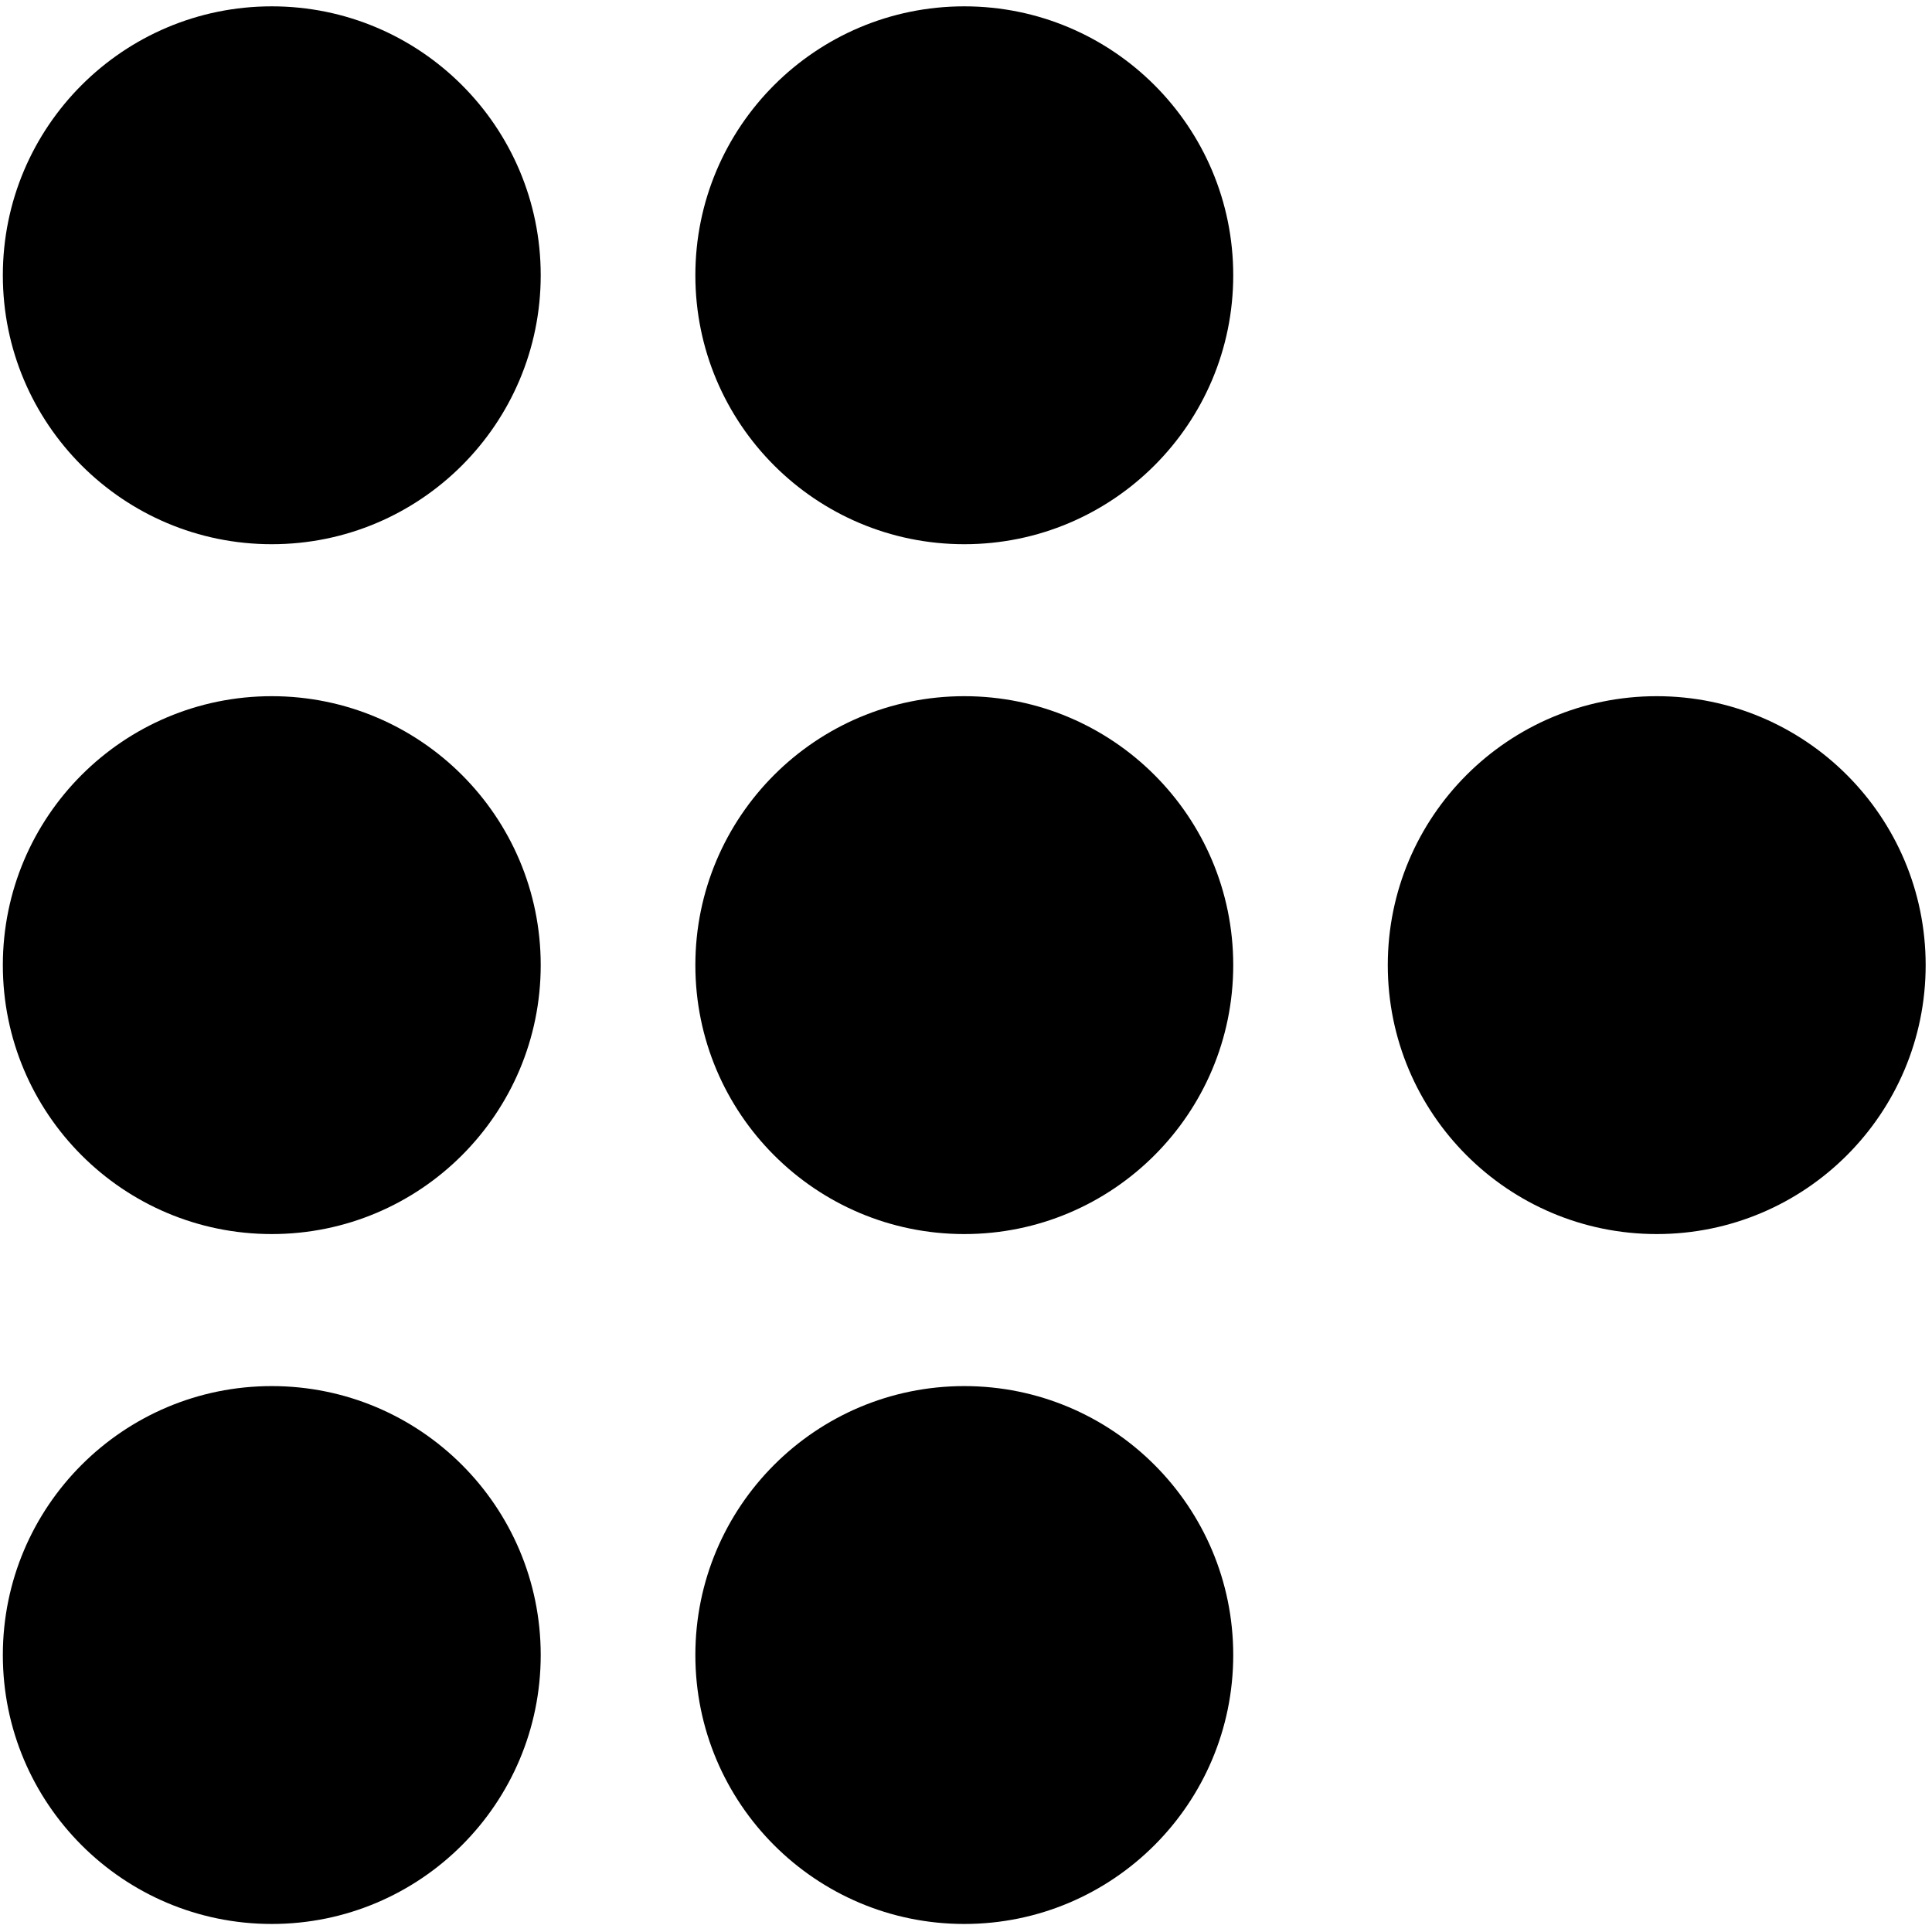 <svg width="238" height="238" viewBox="0 0 238 238" fill="none" xmlns="http://www.w3.org/2000/svg">
<path d="M204.089 152.022C222.386 152.022 237.219 137.189 237.219 118.892C237.219 100.595 222.386 85.762 204.089 85.762C185.792 85.762 170.959 100.595 170.959 118.892C170.959 137.189 185.792 152.022 204.089 152.022Z" fill="black"/>
<path d="M33.48 152.022C51.777 152.022 66.61 137.189 66.61 118.892C66.61 100.595 51.777 85.762 33.48 85.762C15.182 85.762 0.35 100.595 0.35 118.892C0.35 137.189 15.182 152.022 33.48 152.022Z" fill="black"/>
<path d="M118.79 152.022C137.087 152.022 151.92 137.189 151.92 118.892C151.92 100.595 137.087 85.762 118.79 85.762C100.493 85.762 85.66 100.595 85.66 118.892C85.66 137.189 100.493 152.022 118.79 152.022Z" fill="black"/>
<path d="M33.48 67.041C51.777 67.041 66.61 52.209 66.61 33.911C66.61 15.614 51.777 0.781 33.48 0.781C15.182 0.781 0.35 15.614 0.35 33.911C0.35 52.209 15.182 67.041 33.48 67.041Z" fill="black"/>
<path d="M118.79 67.041C137.087 67.041 151.92 52.209 151.92 33.911C151.92 15.614 137.087 0.781 118.79 0.781C100.493 0.781 85.66 15.614 85.66 33.911C85.66 52.209 100.493 67.041 118.79 67.041Z" fill="black"/>
<path d="M33.48 237.01C51.777 237.01 66.61 222.177 66.61 203.88C66.61 185.583 51.777 170.75 33.48 170.75C15.182 170.75 0.35 185.583 0.35 203.88C0.35 222.177 15.182 237.01 33.48 237.01Z" fill="black"/>
<path d="M118.79 237.01C137.087 237.01 151.92 222.177 151.92 203.88C151.92 185.583 137.087 170.75 118.79 170.75C100.493 170.75 85.66 185.583 85.66 203.88C85.66 222.177 100.493 237.01 118.79 237.01Z" fill="black"/>
</svg>
